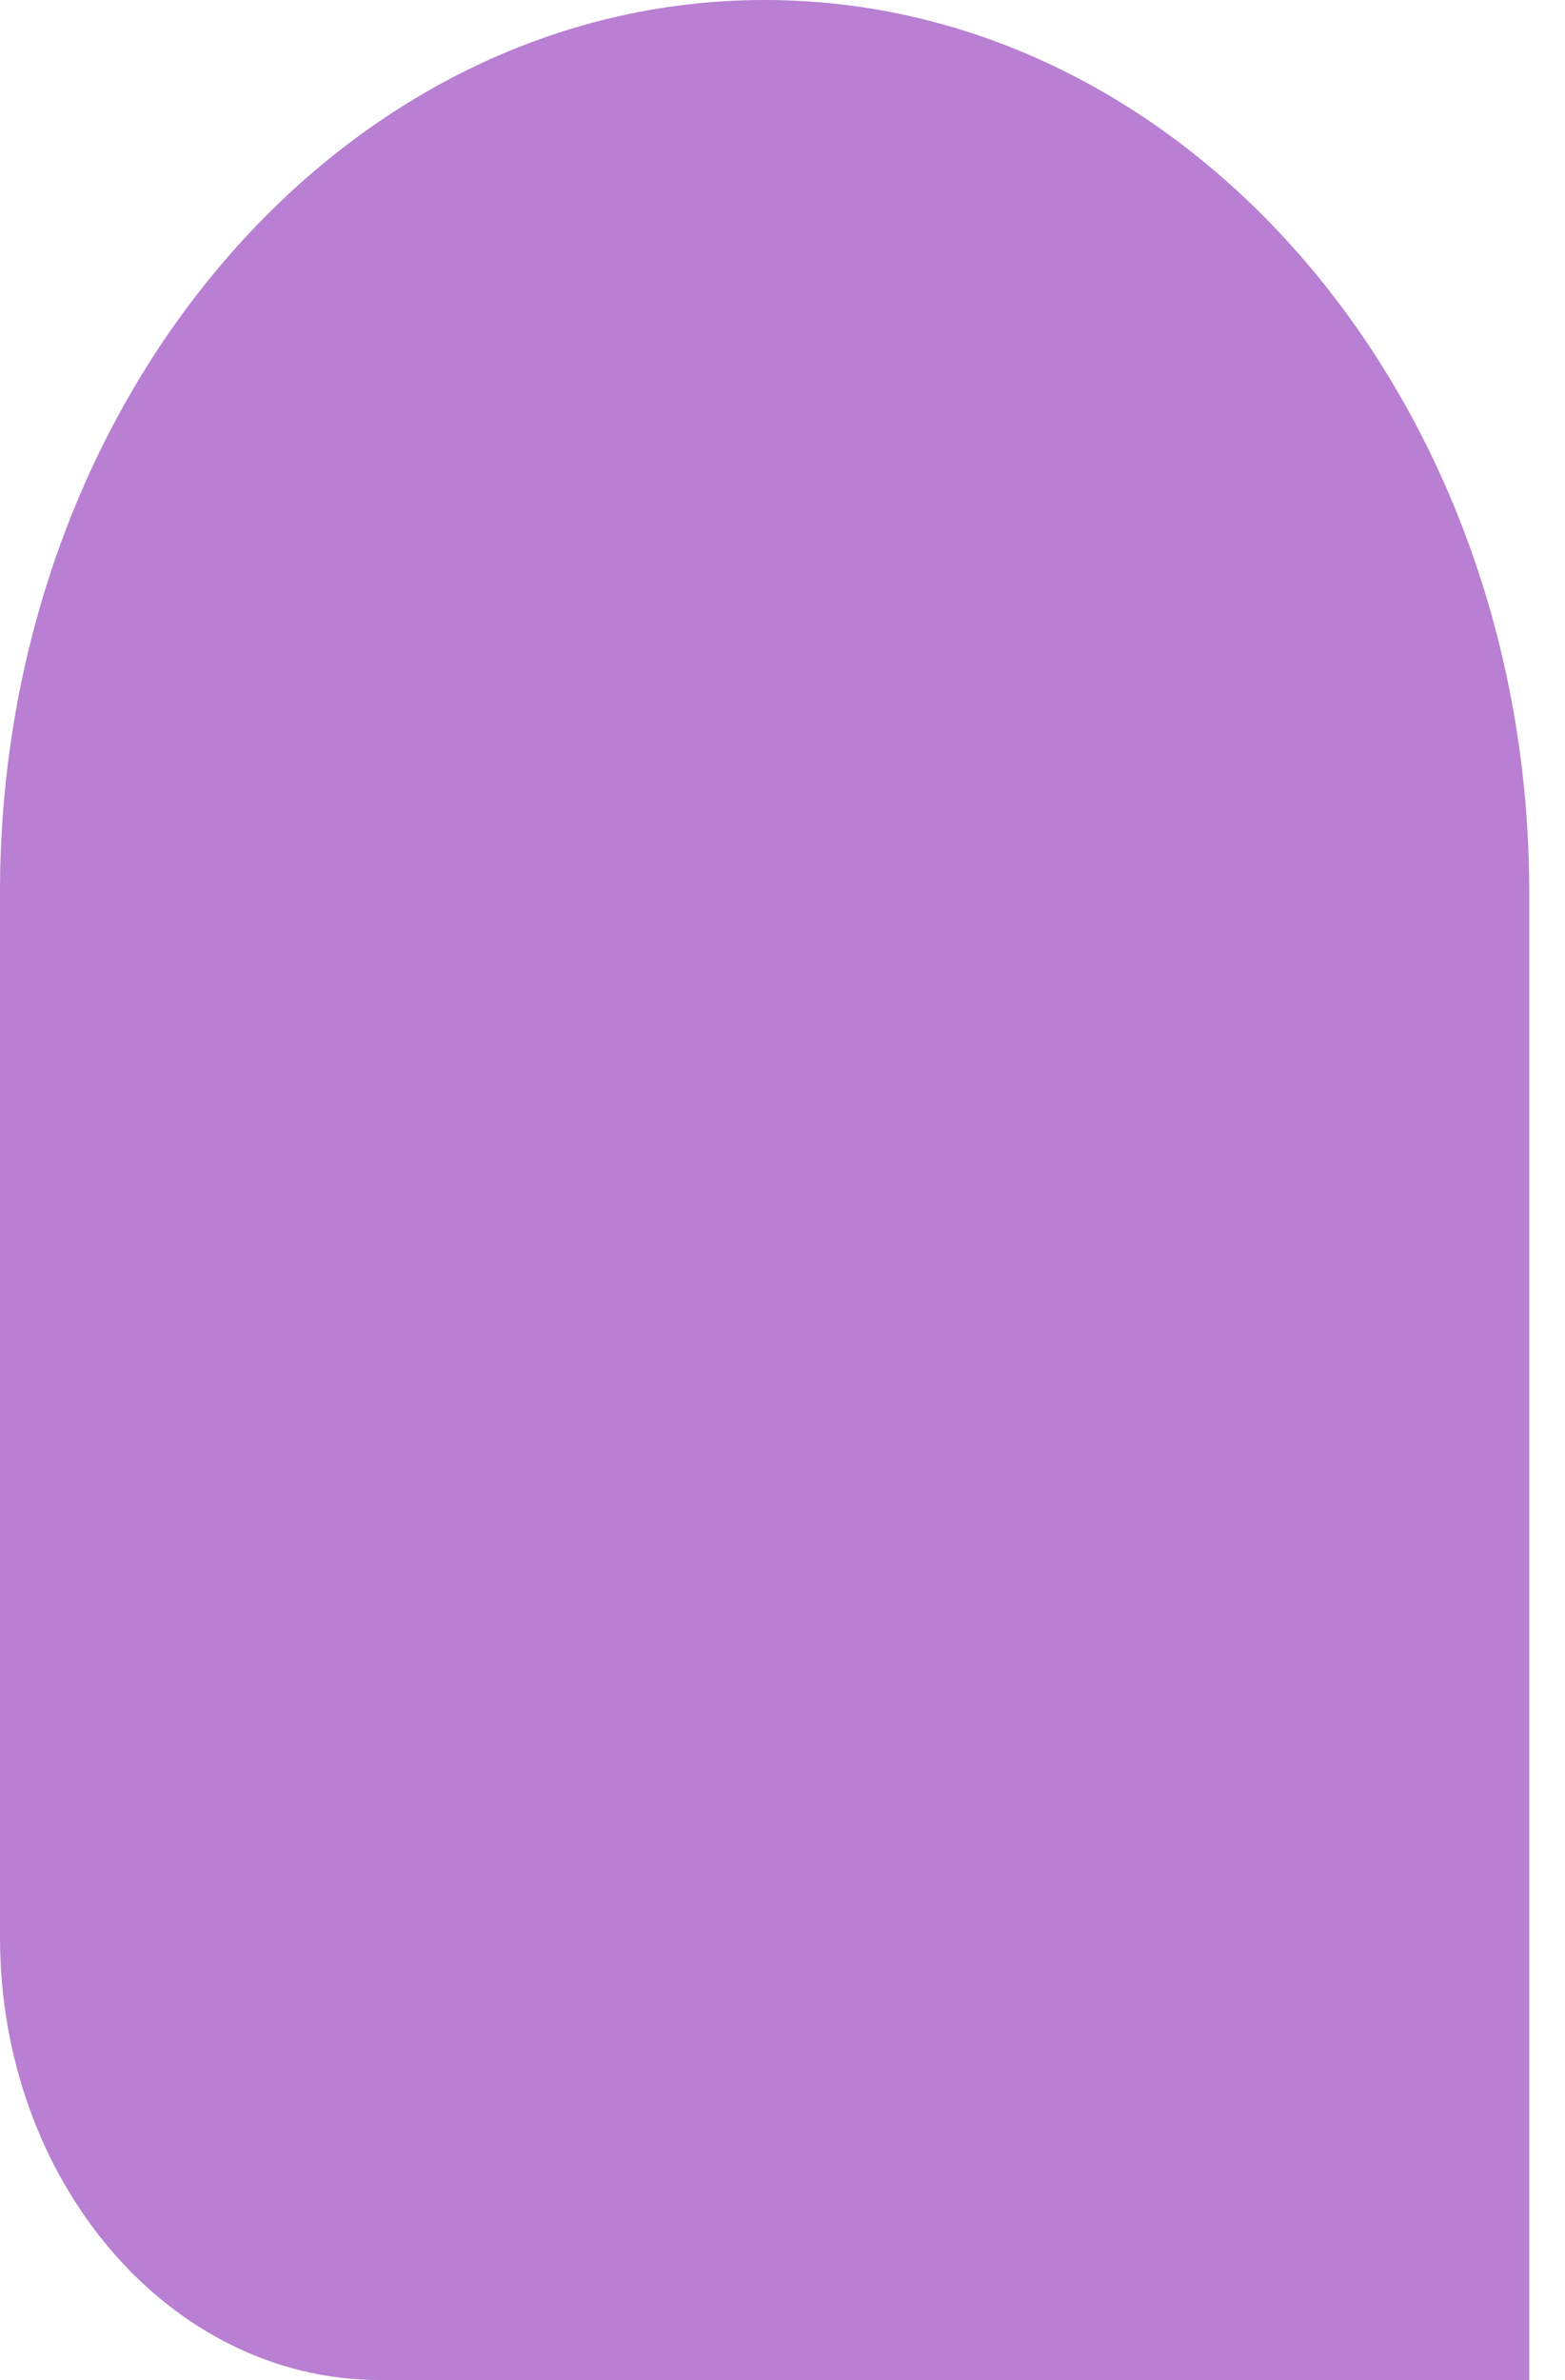 <svg width="25" height="38" viewBox="0 0 25 38" fill="none" xmlns="http://www.w3.org/2000/svg">
<path opacity="0.5" d="M0 14.25C0 6.379 5.469 0 12.214 0C18.959 0 24.429 6.379 24.429 14.25V38H6.061C2.714 38 0 34.835 0 30.929V14.25Z" fill="#7300A6"/>
</svg>
